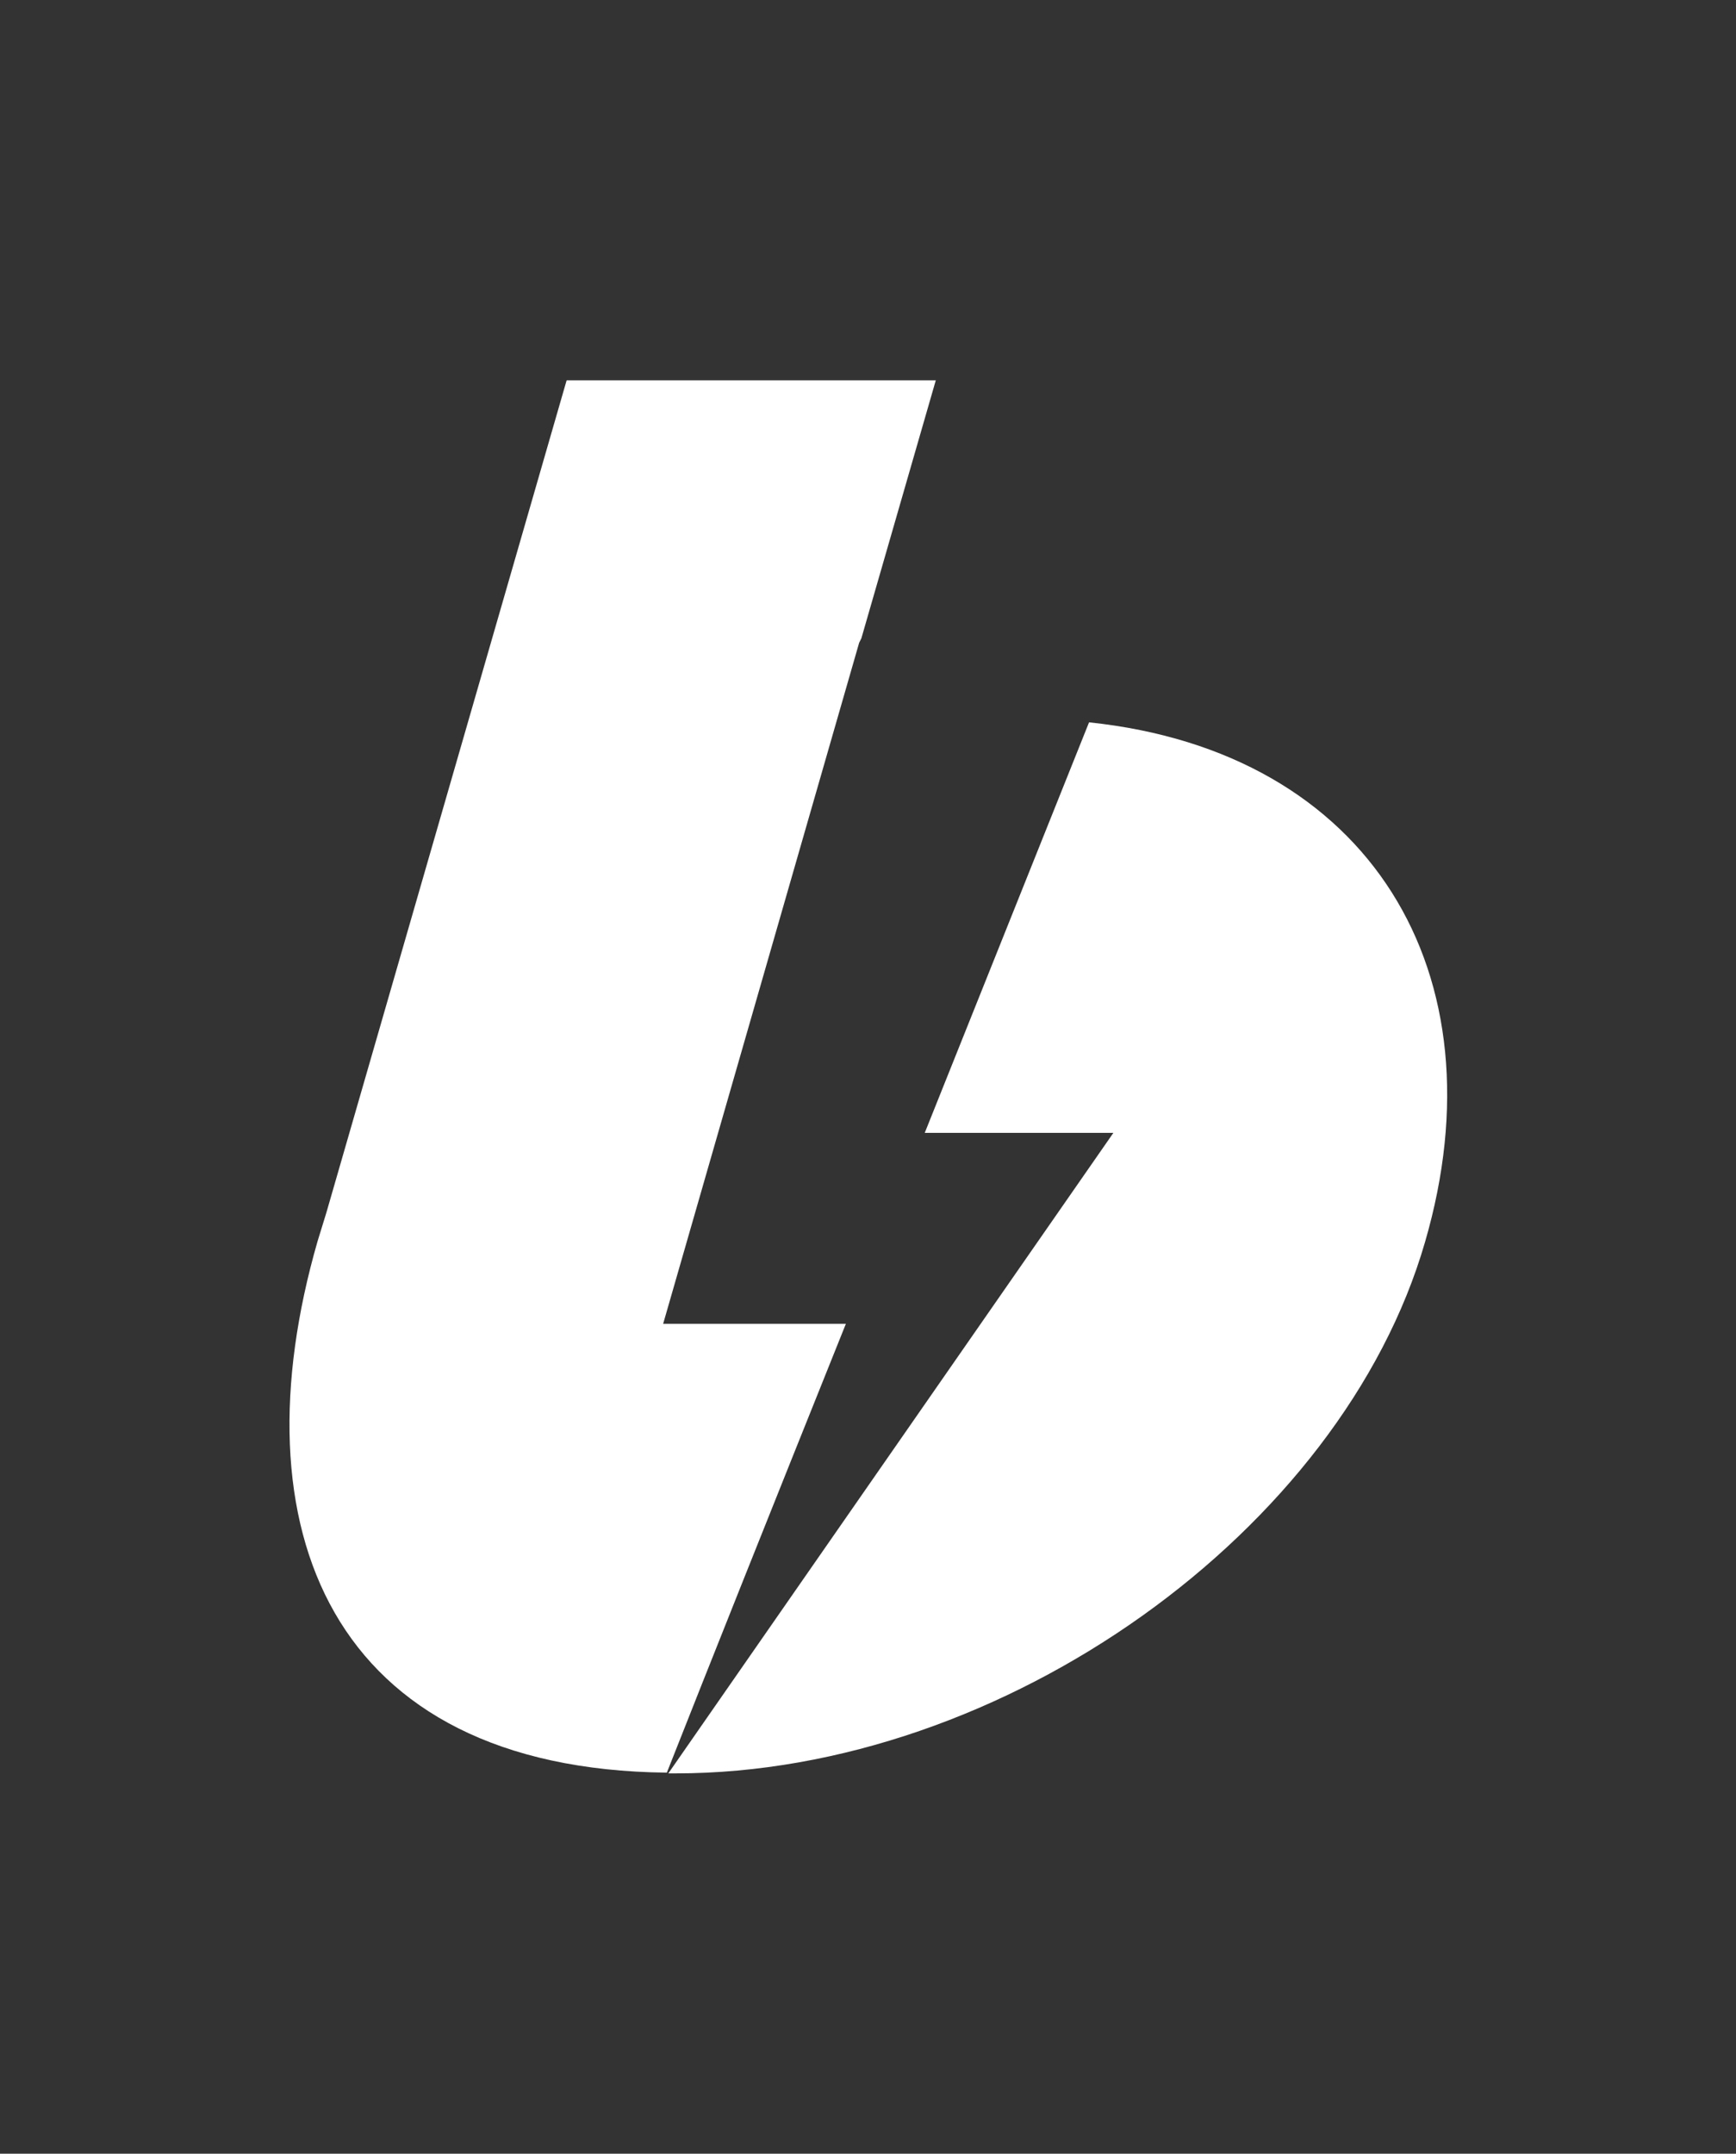 <svg xmlns="http://www.w3.org/2000/svg" xmlns:xlink="http://www.w3.org/1999/xlink" id="&#x421;&#x43B;&#x43E;&#x439;_1" x="0px" y="0px" viewBox="0 0 235.6 292.2" style="enable-background:new 0 0 235.6 292.2;" xml:space="preserve"><rect x="0" y="0" width="235.6" height="292.2" fill="#333333" stroke="none"/><style type="text/css">	.st0{fill:#FFFFFF;}</style><g id="b_1_">	<path class="st0" d="M44.3,164.5L76.9,51.6H127l-10.1,35c-0.1,0.2-0.2,0.4-0.3,0.6L90,179.6h24.8c-10.4,25.9-18.5,46.2-24.3,60.9  c-45.8-0.5-58.6-33.3-47.4-72.1 M90.7,240.6l60.4-86.9h-25.6l22.3-55.7c38.2,4,56.2,34.1,45.6,70.5  c-11.3,39.1-57.1,72.1-101.7,72.1C91.3,240.6,91,240.6,90.7,240.6z"></path></g></svg>